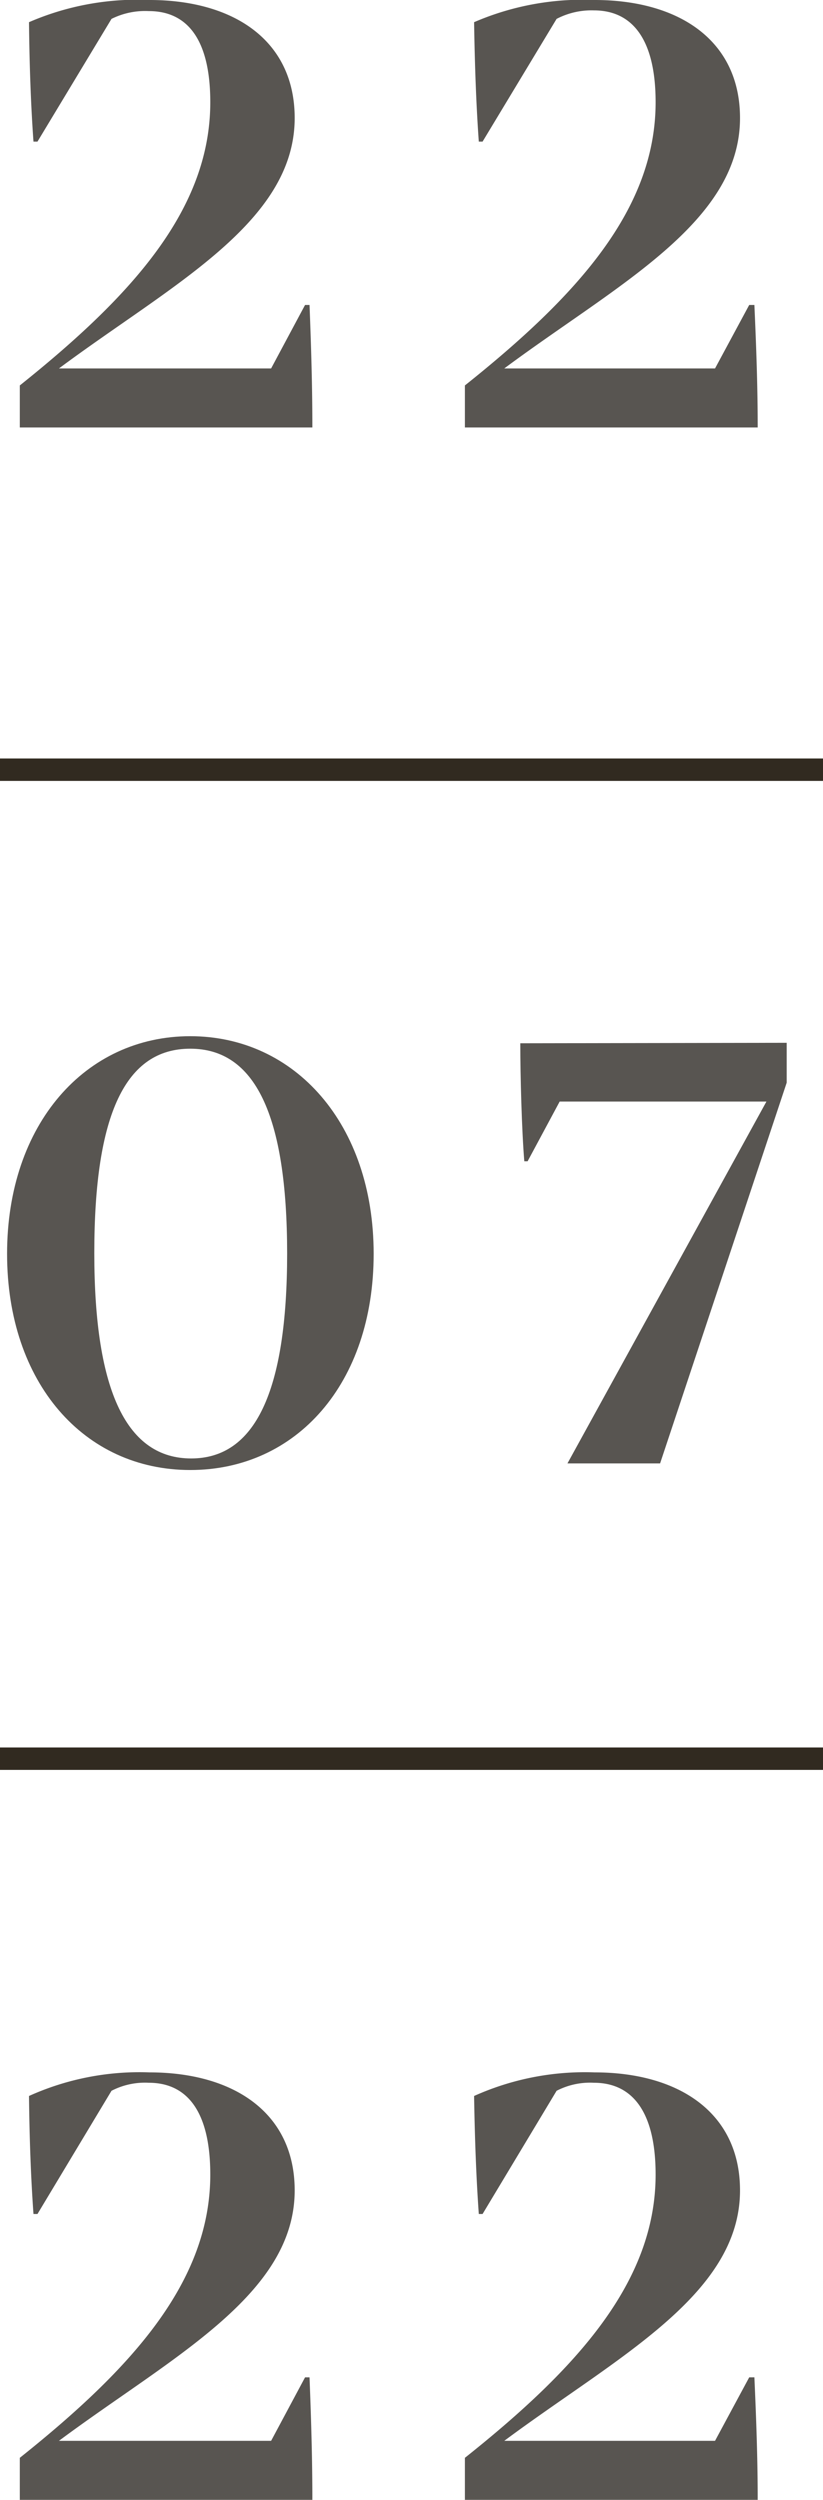 <?xml version="1.0" encoding="UTF-8"?> <svg xmlns="http://www.w3.org/2000/svg" viewBox="0 0 34.91 105.91"> <defs> <style>.cls-1{fill:#585551;}.cls-2{fill:none;stroke:#312a20;stroke-miterlimit:10;stroke-width:0.95px;}</style> </defs> <g id="Слой_2" data-name="Слой 2"> <g id="Слой_1-2" data-name="Слой 1"> <path class="cls-1" d="M13.25,18.11H.84V16.33c4.77-3.81,8.08-7.47,8.08-12C8.92,1.75,8,.47,6.31.47A3.2,3.2,0,0,0,4.73.8L1.59,6H1.42C1.31,4.47,1.25,2.8,1.23.94A11.55,11.55,0,0,1,6.34,0C9.92,0,12.5,1.72,12.5,5c0,4.44-5.25,7.08-10,10.61h9l1.44-2.69h.19C13.2,14.72,13.25,16.38,13.25,18.11Z"></path> <path class="cls-1" d="M32.14,18.11H19.72V16.33c4.78-3.81,8.09-7.47,8.09-12,0-2.61-.95-3.89-2.62-3.89A3.2,3.2,0,0,0,23.61.8L20.47,6h-.16c-.11-1.53-.17-3.2-.2-5.06A11.61,11.61,0,0,1,25.22,0c3.59,0,6.17,1.72,6.17,5,0,4.44-5.25,7.08-10,10.61h8.94l1.45-2.69H32C32.08,14.72,32.14,16.38,32.14,18.11Z"></path> <path class="cls-1" d="M.3,53.12c0-5.5,3.33-9.22,7.77-9.22s7.78,3.72,7.78,9.22-3.28,9.16-7.78,9.16S.3,58.59.3,53.12Zm11.88,0c0-5.94-1.39-8.69-4.11-8.69S4,47.15,4,53.09s1.42,8.7,4.11,8.7S12.18,59,12.18,53.09Z"></path> <path class="cls-1" d="M33.37,44.18v1.69L28,62H24.07l8.44-15.33H23.74L22.38,49.2h-.14c-.11-1.33-.17-3.66-.17-5Z"></path> <path class="cls-1" d="M13.25,105.91H.84v-1.78c4.77-3.8,8.08-7.47,8.08-12,0-2.61-.94-3.89-2.61-3.89a3.09,3.09,0,0,0-1.58.34L1.59,93.8H1.42c-.11-1.53-.17-3.19-.19-5a11.4,11.4,0,0,1,5.11-1c3.58,0,6.16,1.72,6.16,5,0,4.44-5.25,7.08-10,10.61h9l1.44-2.69h.19C13.2,102.52,13.25,104.19,13.25,105.91Z"></path> <path class="cls-1" d="M32.14,105.91H19.72v-1.78c4.78-3.8,8.09-7.47,8.09-12,0-2.61-.95-3.89-2.62-3.89a3.09,3.09,0,0,0-1.58.34L20.47,93.8h-.16c-.11-1.53-.17-3.19-.2-5a11.46,11.46,0,0,1,5.11-1c3.59,0,6.17,1.72,6.17,5,0,4.44-5.25,7.08-10,10.61h8.94l1.45-2.69H32C32.08,102.52,32.14,104.19,32.14,105.91Z"></path> <line class="cls-2" y1="32.61" x2="34.91" y2="32.61"></line> <line class="cls-2" y1="74.51" x2="34.91" y2="74.51"></line> </g> </g> </svg> 